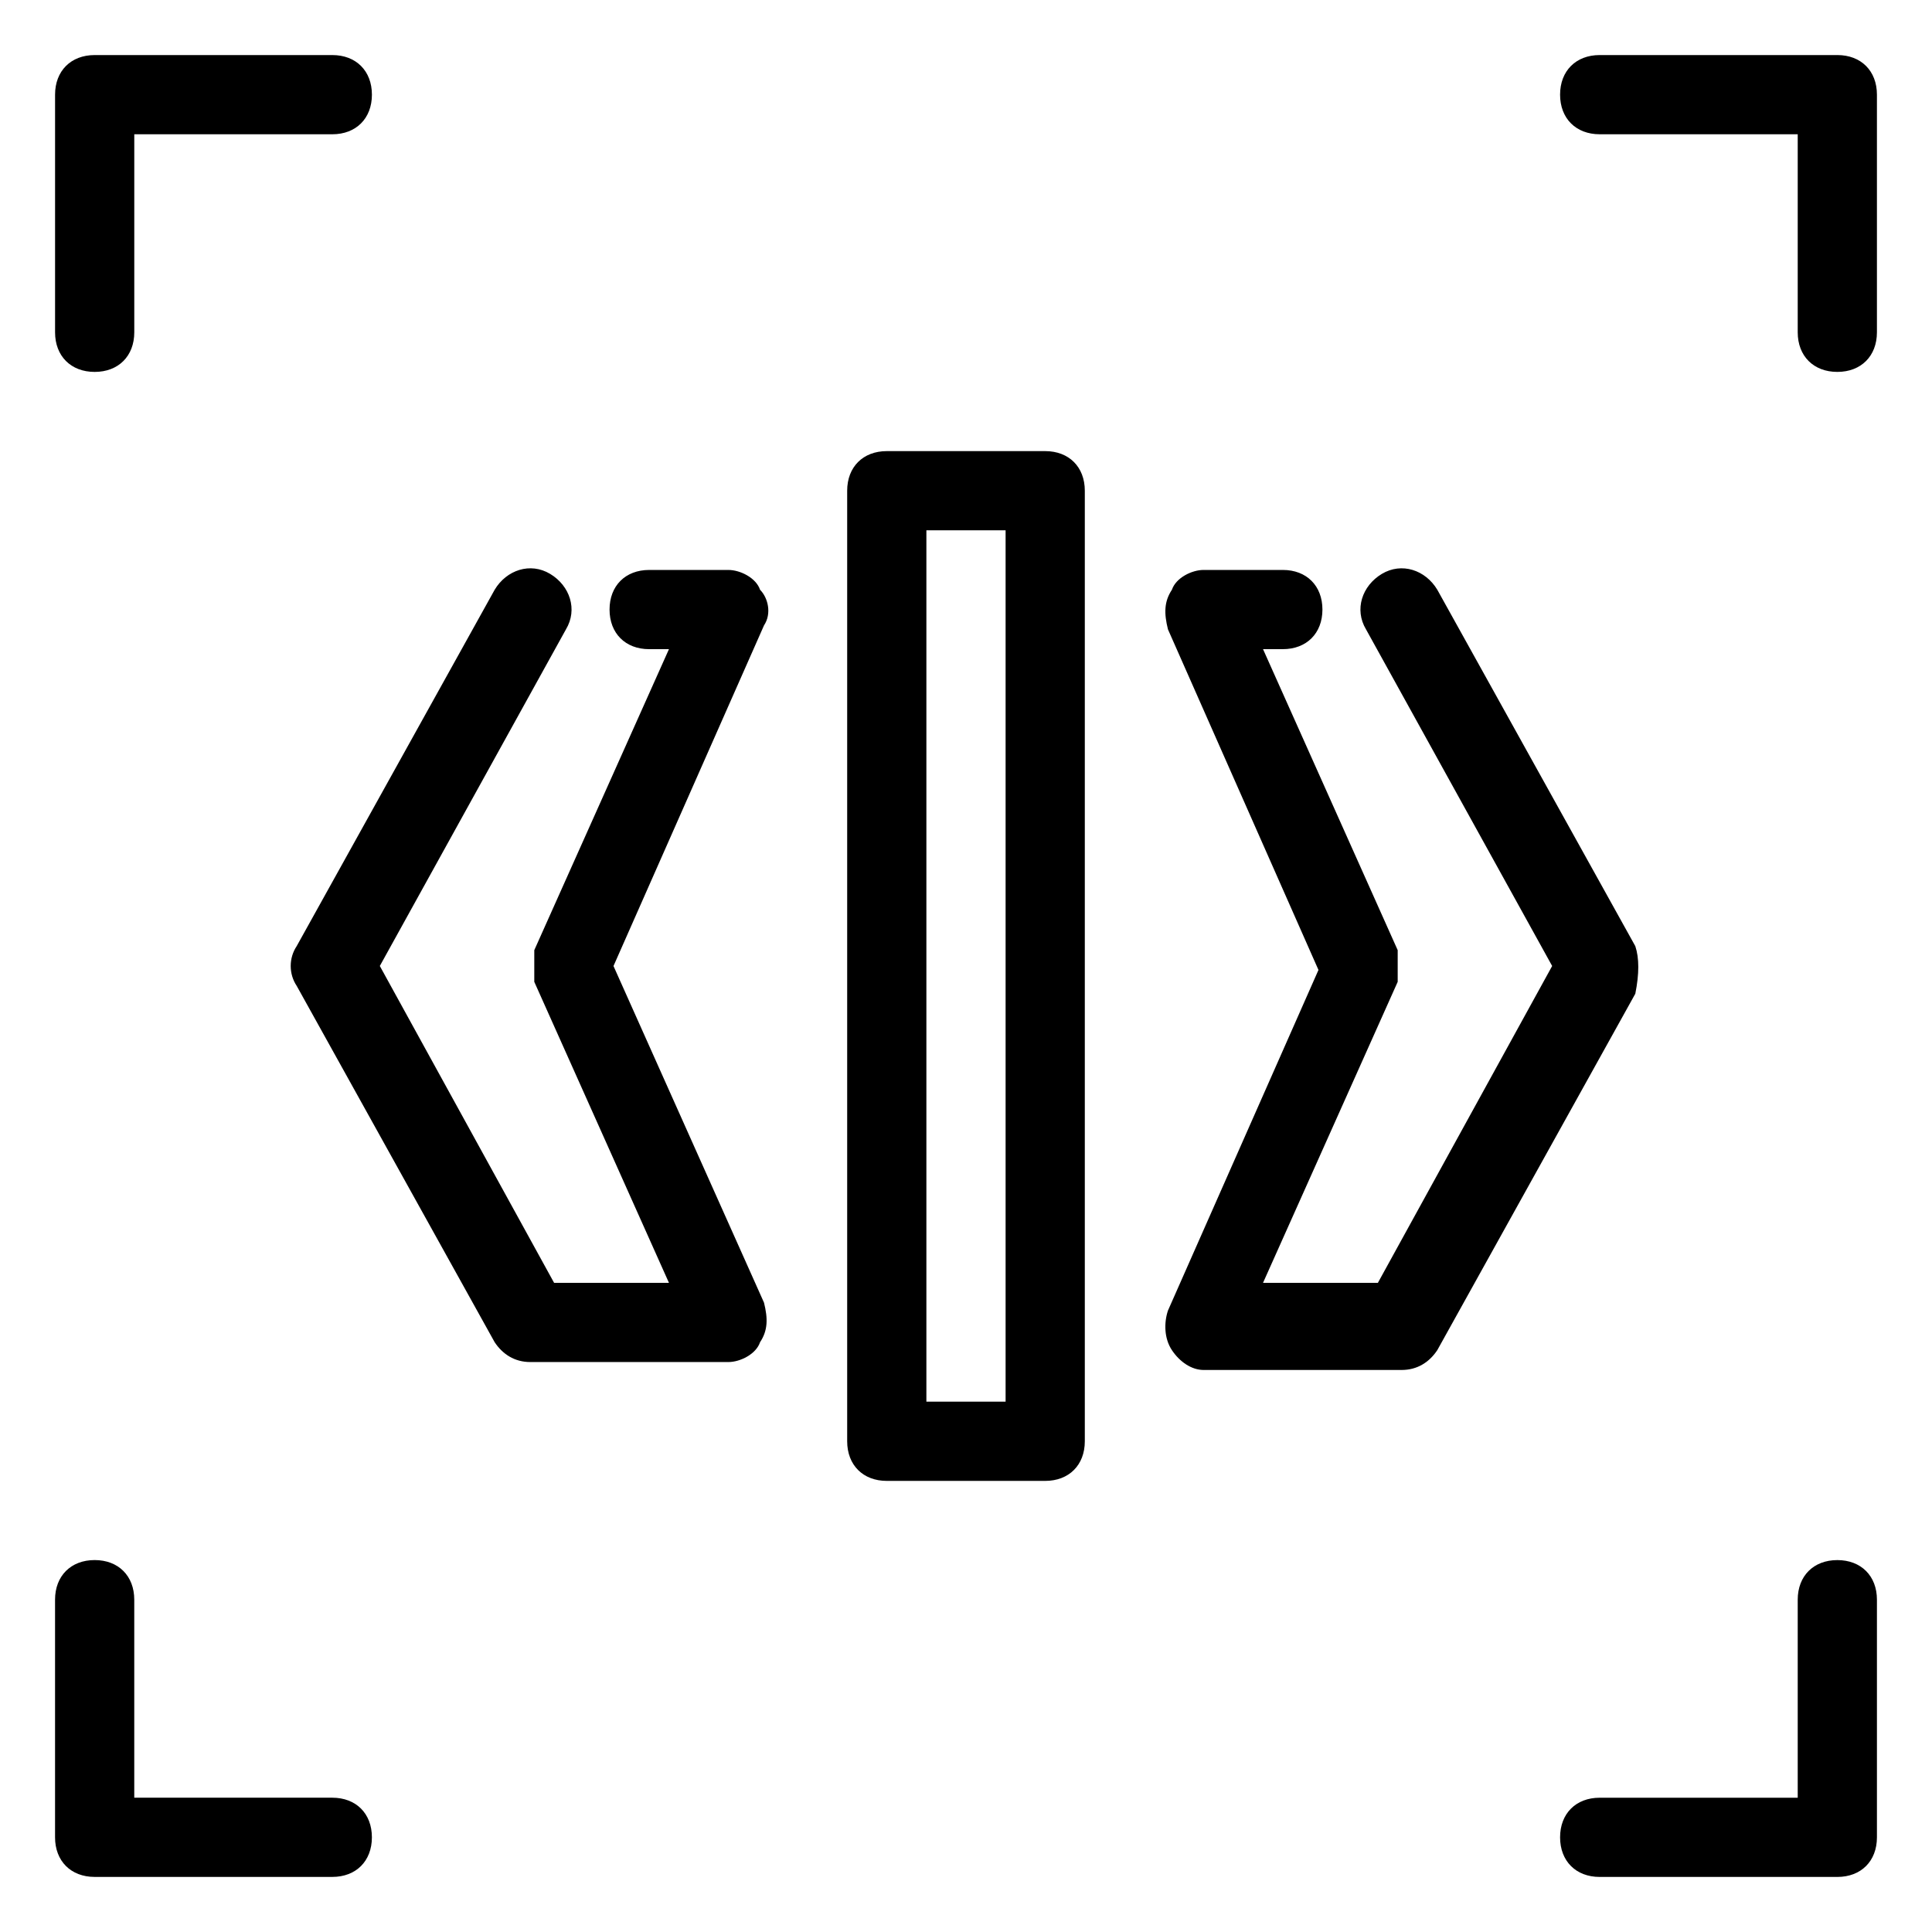 <?xml version="1.0" encoding="UTF-8"?>
<!-- Uploaded to: SVG Repo, www.svgrepo.com, Generator: SVG Repo Mixer Tools -->
<svg fill="#000000" width="800px" height="800px" version="1.1" viewBox="144 144 512 512" xmlns="http://www.w3.org/2000/svg">
 <g>
  <path d="m630.91 158.59h-62.977c-6.297 0-10.496 4.199-10.496 10.496 0 6.297 4.199 10.496 10.496 10.496h52.48v52.48c0 6.297 4.199 10.496 10.496 10.496s10.496-4.199 10.496-10.496v-62.977c0-6.297-4.199-10.496-10.496-10.496z"/>
  <path d="m169.09 242.56c6.297 0 10.496-4.199 10.496-10.496v-52.48h52.48c6.297 0 10.496-4.199 10.496-10.496 0-6.297-4.199-10.496-10.496-10.496h-62.977c-6.297 0-10.496 4.199-10.496 10.496v62.977c0 6.297 4.199 10.496 10.496 10.496z"/>
  <path d="m630.91 557.44c-6.297 0-10.496 4.199-10.496 10.496v52.48h-52.48c-6.297 0-10.496 4.199-10.496 10.496s4.199 10.496 10.496 10.496h62.977c6.297 0 10.496-4.199 10.496-10.496v-62.977c0-6.297-4.199-10.496-10.496-10.496z"/>
  <path d="m232.06 620.41h-52.48v-52.48c0-6.297-4.199-10.496-10.496-10.496-6.297 0-10.496 4.199-10.496 10.496v62.977c0 6.297 4.199 10.496 10.496 10.496h62.977c6.297 0 10.496-4.199 10.496-10.496s-4.199-10.496-10.496-10.496z"/>
  <path d="m577.38 394.75-52.48-94.465c-3.148-5.246-9.445-7.348-14.695-4.199-5.246 3.148-7.348 9.445-4.199 14.695l49.332 89.215-46.184 83.969h-30.438l35.688-79.77v-2.098-2.098-2.098-2.098l-35.688-79.773h5.246c6.297 0 10.496-4.199 10.496-10.496s-4.199-10.496-10.496-10.496h-20.992c-3.148 0-7.348 2.098-8.398 5.246-2.098 3.148-2.098 6.297-1.051 10.496l39.887 90.266-39.887 90.266c-1.051 3.148-1.051 7.348 1.051 10.496 2.098 3.148 5.246 5.246 8.398 5.246h52.48c4.199 0 7.348-2.098 9.445-5.246l52.48-94.465c1.051-5.246 1.051-9.445 0.004-12.594z"/>
  <path d="m345.42 300.29c-1.047-3.148-5.246-5.246-8.395-5.246h-20.992c-6.297 0-10.496 4.199-10.496 10.496s4.199 10.496 10.496 10.496h5.246l-35.688 79.77v2.098 2.098 2.098 2.098l35.688 79.77h-30.438l-46.184-83.969 49.332-89.215c3.148-5.246 1.051-11.547-4.199-14.695-5.246-3.148-11.547-1.051-14.695 4.199l-52.48 94.465c-2.098 3.148-2.098 7.348 0 10.496l52.48 94.465c2.098 3.148 5.246 5.246 9.445 5.246h52.48c3.148 0 7.348-2.098 8.398-5.246 2.098-3.148 2.098-6.297 1.051-10.496l-39.887-89.211 39.887-90.266c2.098-3.152 1.051-7.348-1.051-9.449z"/>
  <path d="m420.99 263.55h-41.984c-6.297 0-10.496 4.199-10.496 10.496v251.91c0 6.297 4.199 10.496 10.496 10.496h41.984c6.297 0 10.496-4.199 10.496-10.496v-251.91c0-6.297-4.199-10.496-10.496-10.496zm-10.496 251.9h-20.992v-230.91h20.992z"/>
 </g>
</svg>